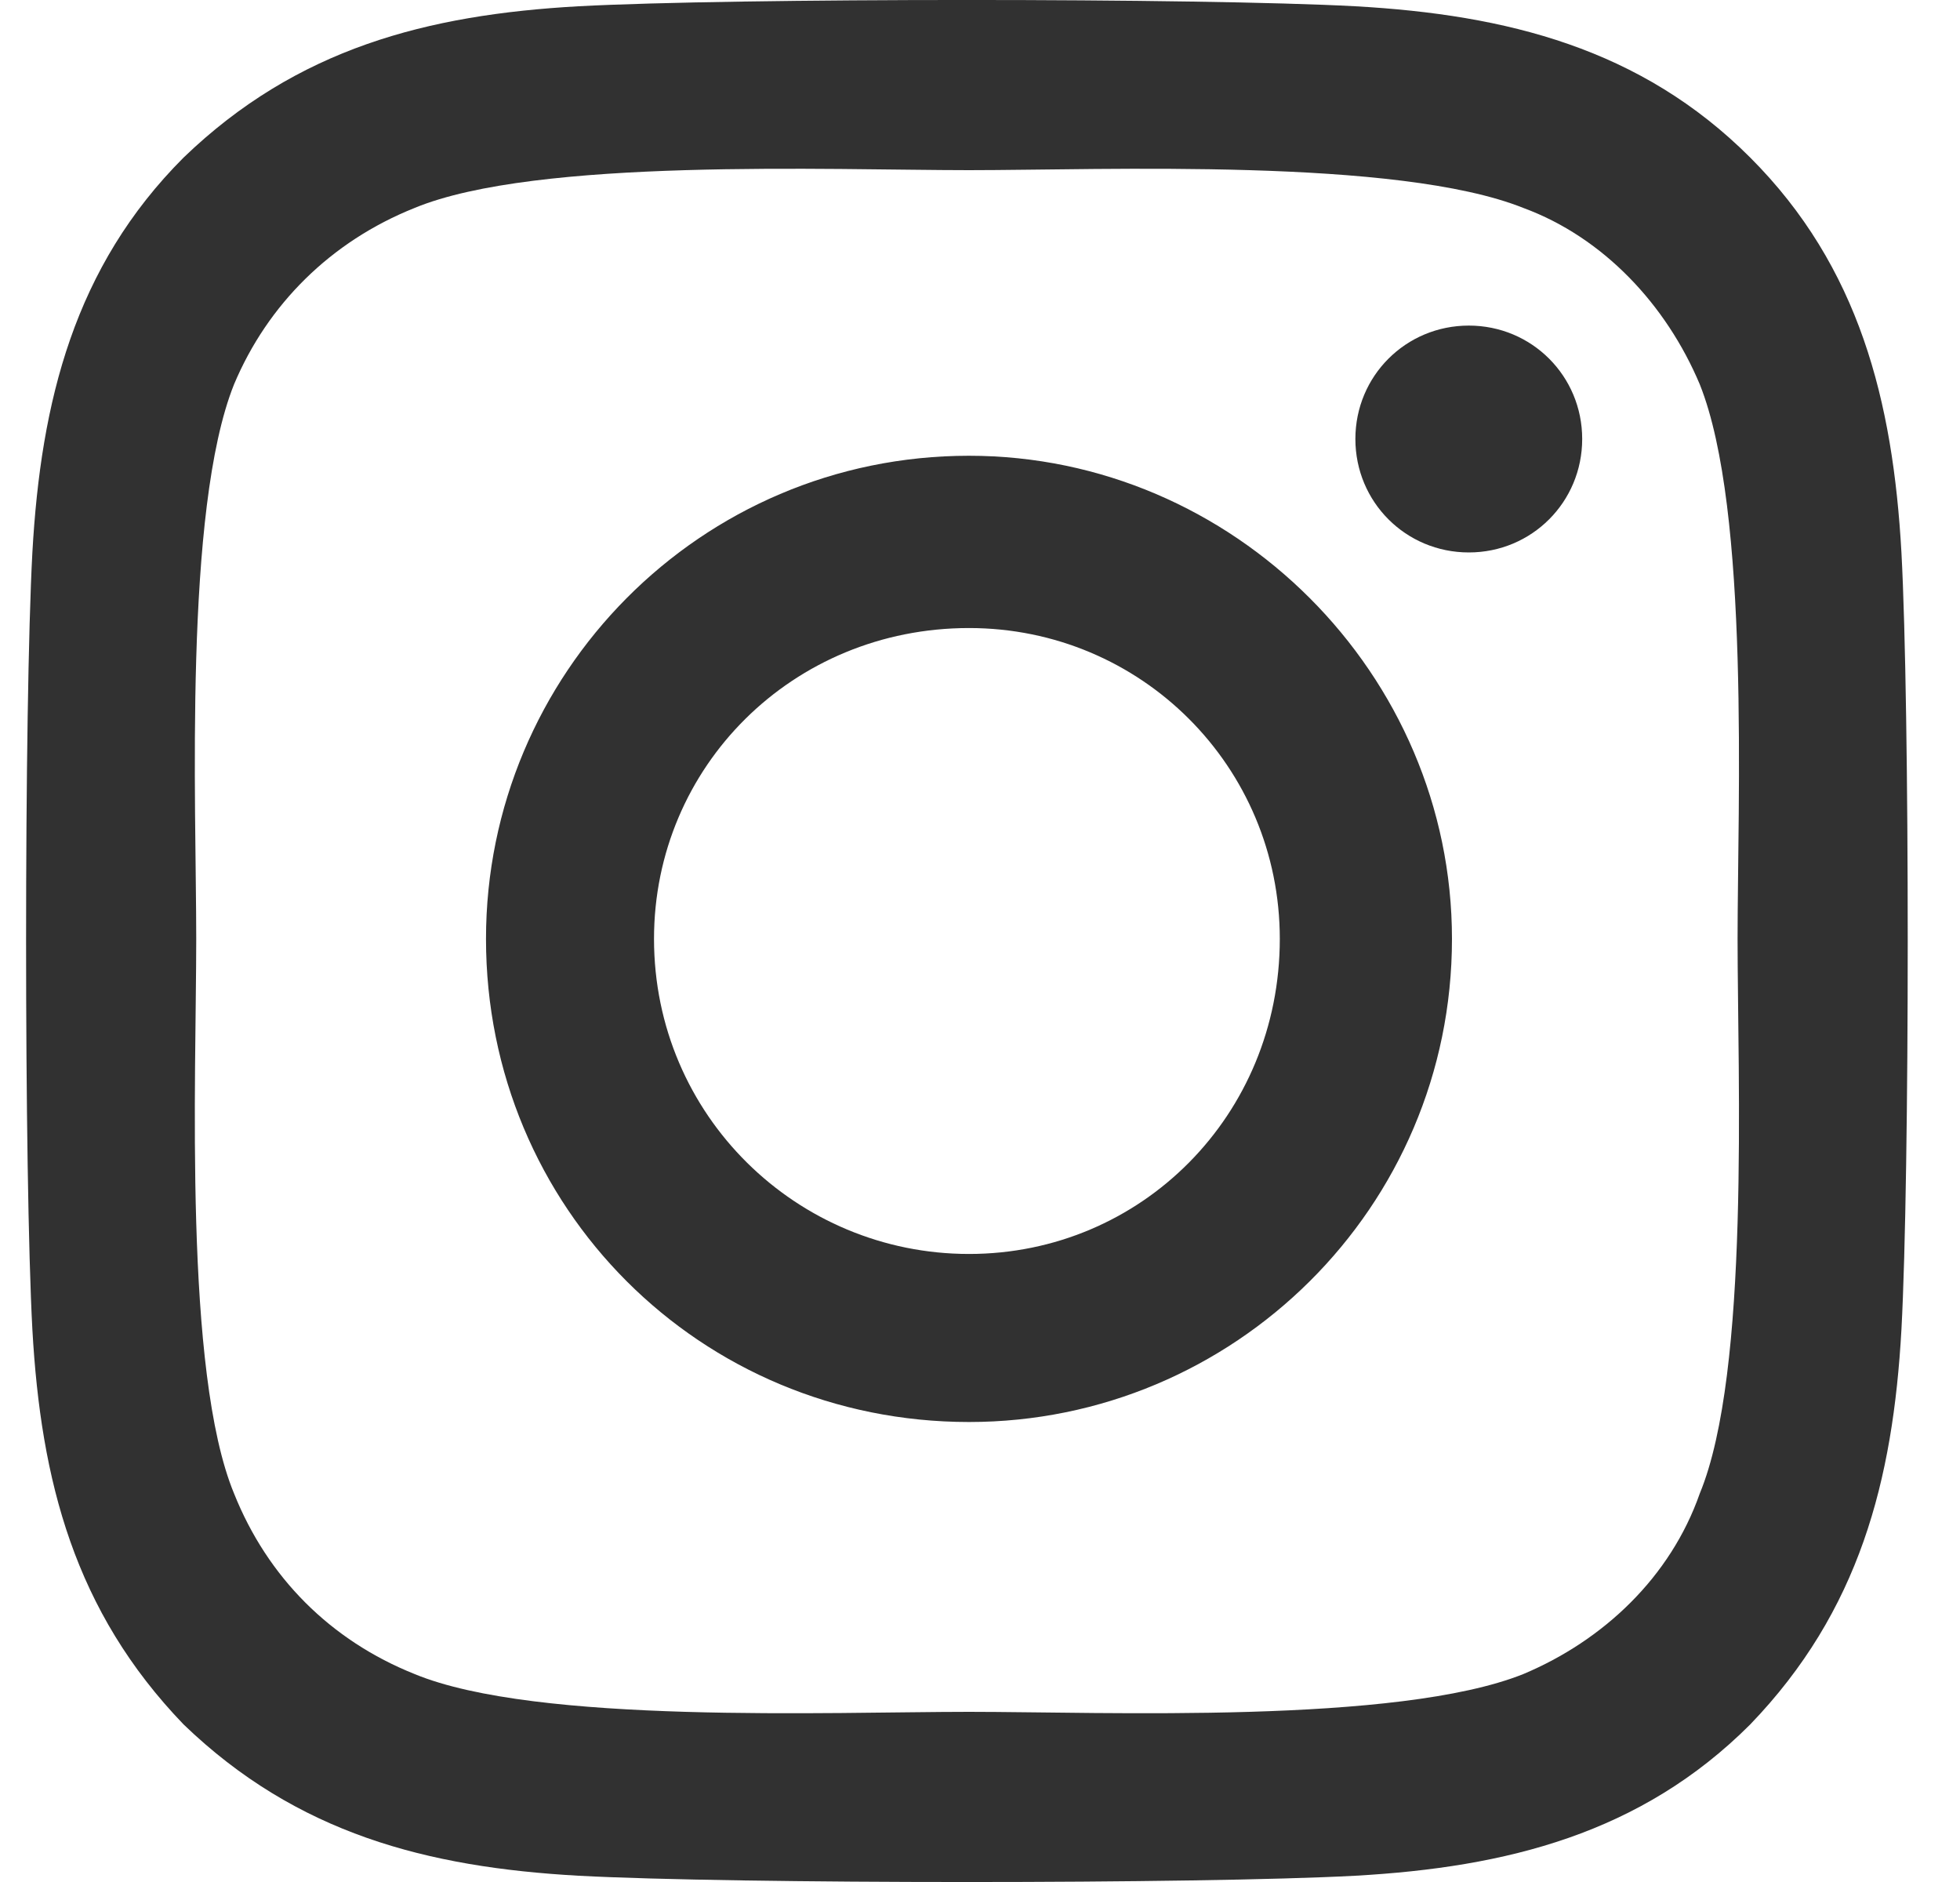 <?xml version="1.0" encoding="UTF-8"?>
<svg xmlns="http://www.w3.org/2000/svg" width="25" height="24" viewBox="0 0 25 24" fill="none">
  <path d="M12.36 5.812C15.735 5.812 18.52 8.598 18.52 11.973C18.52 15.402 15.735 18.134 12.36 18.134C8.931 18.134 6.199 15.402 6.199 11.973C6.199 8.598 8.931 5.812 12.36 5.812ZM12.36 15.991C14.556 15.991 16.324 14.223 16.324 11.973C16.324 9.777 14.556 8.009 12.36 8.009C10.11 8.009 8.342 9.777 8.342 11.973C8.342 14.223 10.163 15.991 12.36 15.991ZM20.181 5.598C20.181 6.402 19.538 7.045 18.735 7.045C17.931 7.045 17.288 6.402 17.288 5.598C17.288 4.795 17.931 4.152 18.735 4.152C19.538 4.152 20.181 4.795 20.181 5.598ZM24.253 7.045C24.36 9.027 24.36 14.973 24.253 16.955C24.145 18.884 23.717 20.545 22.324 21.991C20.931 23.384 19.217 23.812 17.288 23.92C15.306 24.027 9.36 24.027 7.378 23.92C5.449 23.812 3.788 23.384 2.342 21.991C0.949 20.545 0.521 18.884 0.413 16.955C0.306 14.973 0.306 9.027 0.413 7.045C0.521 5.116 0.949 3.402 2.342 2.009C3.788 0.616 5.449 0.188 7.378 0.08C9.36 -0.027 15.306 -0.027 17.288 0.08C19.217 0.188 20.931 0.616 22.324 2.009C23.717 3.402 24.145 5.116 24.253 7.045ZM21.681 19.045C22.324 17.491 22.163 13.741 22.163 11.973C22.163 10.259 22.324 6.509 21.681 4.902C21.253 3.884 20.449 3.027 19.431 2.652C17.824 2.009 14.074 2.17 12.36 2.17C10.592 2.17 6.842 2.009 5.288 2.652C4.217 3.08 3.413 3.884 2.985 4.902C2.342 6.509 2.503 10.259 2.503 11.973C2.503 13.741 2.342 17.491 2.985 19.045C3.413 20.116 4.217 20.92 5.288 21.348C6.842 21.991 10.592 21.83 12.36 21.83C14.074 21.83 17.824 21.991 19.431 21.348C20.449 20.92 21.306 20.116 21.681 19.045Z" fill="#313131"></path>
</svg>
